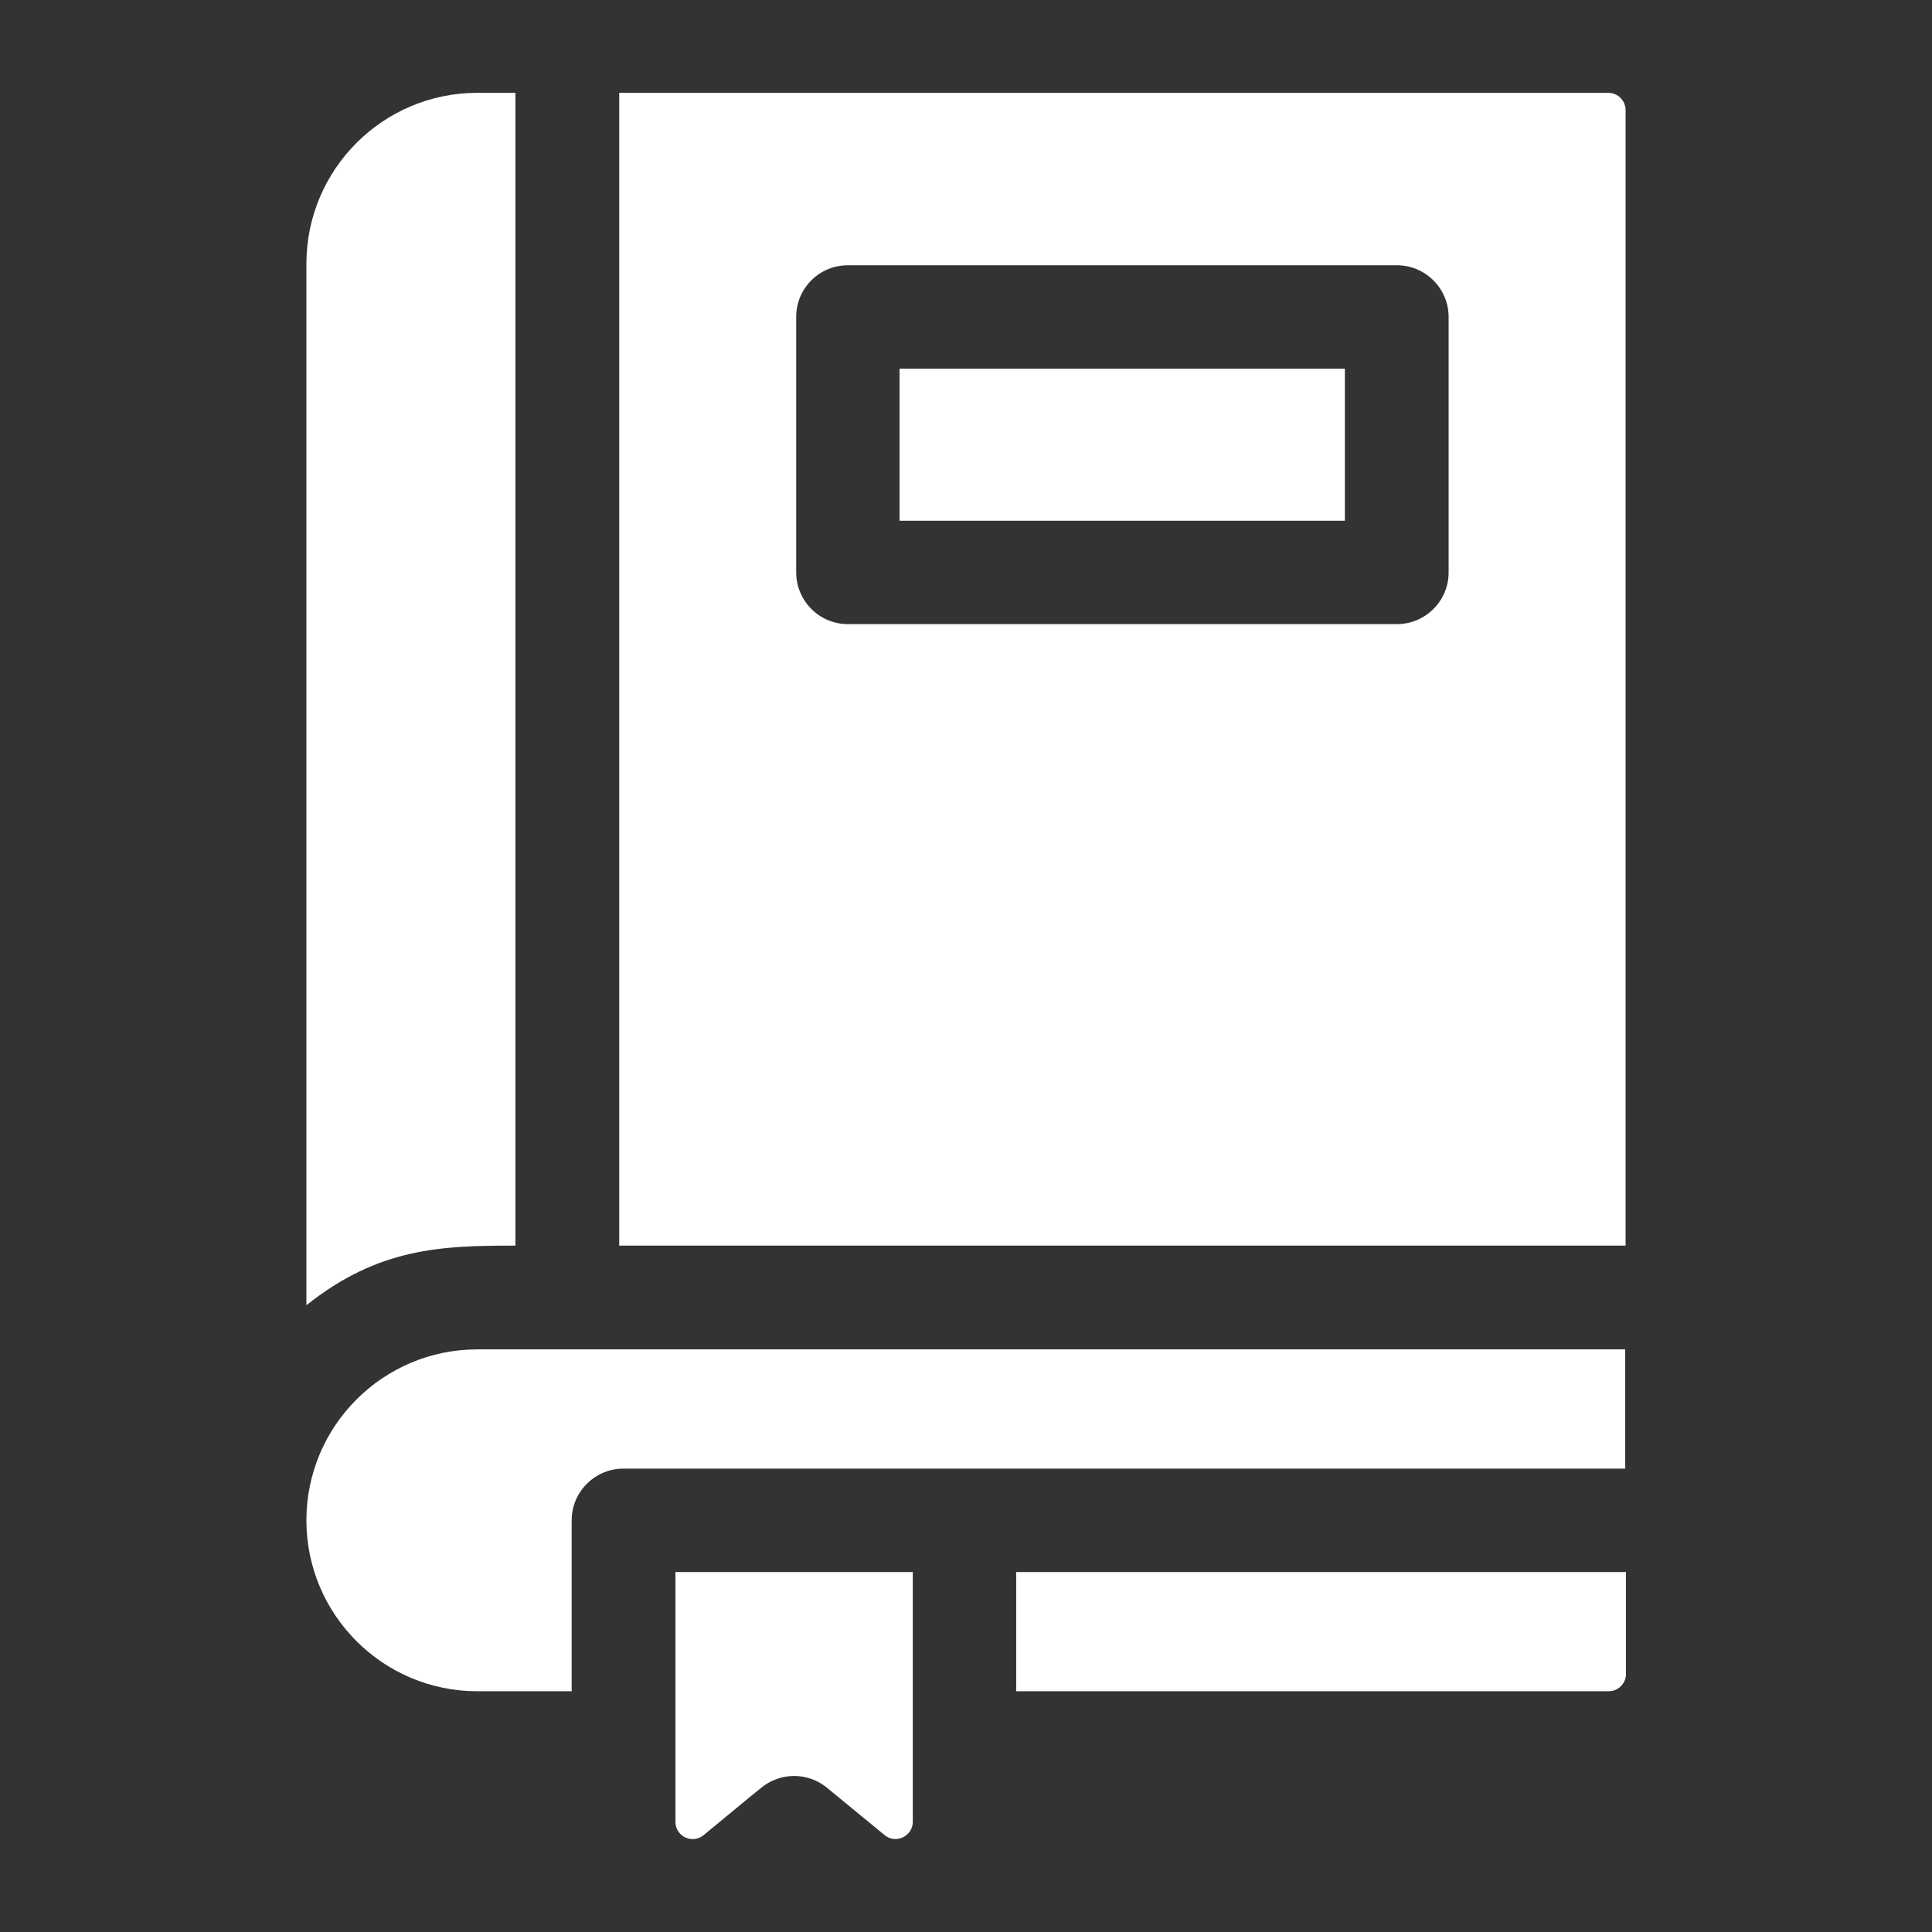 <?xml version="1.0" encoding="UTF-8"?> <!-- Generator: Adobe Illustrator 24.0.3, SVG Export Plug-In . SVG Version: 6.00 Build 0) --> <svg xmlns="http://www.w3.org/2000/svg" xmlns:xlink="http://www.w3.org/1999/xlink" version="1.1" x="0px" y="0px" viewBox="0 0 512 512" style="enable-background:new 0 0 512 512;" xml:space="preserve"><rect x="0" y="0" width="512" height="512" fill="#333333" stroke="none"/> <style type="text/css"> .st0{display:none;} .st1{display:inline;} .st2{fill:#231F20;} .st3{enable-background:new ;} .st4{fill:#FFFFFF;} .st5{display:inline;fill:#FFFFFF;} </style> <g id="Capa_1" class="st0"> <g class="st1"> <g> <g> <path class="st2" d="M99.1,242.1v108.1c0,21.7,70.3,54.9,156.9,54.9c86.6,0,156.9-33.2,156.9-54.9V242.1l-156.9,56L99.1,242.1z"></path> <path class="st2" d="M86.7,382.4V215H68.4v167.4c-5.4,3.2-9.1,8.8-9.1,15.5c0,10.1,8.2,18.3,18.3,18.3 c10.1,0,18.3-8.2,18.3-18.3C95.8,391.1,92.1,385.5,86.7,382.4z"></path> <path class="st2" d="M238.2,181c2.6-7.4,9.5-12.8,17.8-12.8c10.6,0,19.1,8.5,19.1,19.1c0,10.5-8.5,19.1-19.1,19.1 c-6,0-11.1-3-14.7-7.3L95.6,221.5L256,278.7l256-91.4L256,95.9L0,187.3l59.4,21.2L238.2,181z"></path> </g> </g> </g> </g> <g id="Layer_2" class="st0"> <g class="st1"> <g class="st3"> <path class="st4" d="M342.5,75.1v48.1h-6.8V81.1h-10.9v-6H342.5z"></path> </g> <path class="st4" d="M335.7,159.2c-31.6,0-57.3-26.1-57.3-58.1c0-32,25.7-58.1,57.3-58.1S393,69.1,393,101.1 C393,133.2,367.3,159.2,335.7,159.2z M335.7,54.5c-25.3,0-45.8,20.9-45.8,46.7c0,25.7,20.6,46.7,45.8,46.7s45.8-20.9,45.8-46.7 C381.5,75.4,361,54.5,335.7,54.5z"></path> <g> <path class="st4" d="M367.4,318.2L367.4,318.2l-26-7.8v-75.8c6.9-5.3,11.5-13.6,11.5-23.1c0-9.5-4.6-17.9-11.6-23.2h0.2v-17.4 c0-4.1-0.4-8.2-0.9-12.1c-1.6,0.1-3.2,0.5-4.8,0.5c-2.3,0-4.6-0.4-6.8-0.7c0.7,4,1.1,8.1,1.1,12.3v12.2c-1.9-0.4-3.8-0.6-5.7-0.6 c-23.3,0-45.2-11.5-58.7-30.7l-10-14.2l-10,14.2c-13.4,19.2-35.3,30.6-58.7,30.7c-2,0-3.9,0.2-5.7,0.6v-12.2v0 c0-41.7,33.4-75.5,74.5-75.5c8.1,0,15.8,1.4,23.1,3.8c0.1-4,0.7-7.9,1.6-11.7c-7.8-2.4-16.1-3.7-24.7-3.7 c-47.4,0-85.9,39.1-85.9,87.2v17.4h0.2c-7.3,5.5-11.6,14.1-11.6,23.3c0,9.5,4.6,17.9,11.6,23.2h-0.2v75.7l-26,7.8 c-21.8,6.5-37,27.1-37,50.2V444h297.9v-75.6C404.4,345.3,389.2,324.7,367.4,318.2z M330,222.3v-27.2c9,3.3,13.7,13.2,10.5,22.3 c-1.8,5-5.7,8.8-10.7,10.6C329.9,226.1,330,224.2,330,222.3z M192.5,193.8c25-1.8,47.9-14.7,62.3-35.2l0.7-1l0.7,1 c14.4,20.5,37.3,33.4,62.3,35.2v28.6c0.1,13.8-5.4,27.1-15.1,37L281.1,282c-3.2,3.3-7.6,5.1-12.1,5.1h-26.9 c-4.5,0-8.9-1.9-12.1-5.1l-22.3-22.7c-9.7-9.8-15.2-23.1-15.1-37V193.8z M181,240c0.8,0.2,1.7,0.2,2.5,0.3 c2.9,10.2,8.3,19.5,15.9,27.3l22.3,22.7c5.4,5.5,12.6,8.5,20.3,8.5h26.8c7.6,0,14.9-3.1,20.3-8.5l22.3-22.7 c7.5-7.6,13-17,15.9-27.3c0.8-0.1,1.7-0.1,2.5-0.3v67l-22.9-6.8v-7.3h-11.5v8l-40,20.3l-40.2-21.7v-6.6h-11.5v7.3L181,307V240z M311.1,313.5l-0.6,1.4c-4.3,11.3-15.2,18.7-27.2,18.7c-5.8,0-11.5-1.7-16.3-5l-0.1-0.1l35-17.8v0L311.1,313.5z M210.9,310.2 l34.1,18.5c-4.3,3.1-9.5,4.9-14.8,4.9c-11.4,0-21.5-7.6-24.6-18.5l-0.9-3L210.9,310.2L210.9,310.2z M168.4,211.6 c0-12.8,11.8-16.4,11.8-16.4s-0.3,2.3-0.3,4.6s0,28.2,0,28.2S168.4,224.4,168.4,211.6z M118,432.4v-23.3h85.9 c13.8,0,25.4,10,28.1,23.3H118z M243.6,432.4c-2.8-19.7-19.5-34.9-39.6-34.9h-34.4v-29.1h171.9v29.1h-34.4 c-20.2,0-36.8,15.2-39.6,34.9H243.6z M393,432.4H279c2.7-13.3,14.2-23.3,28.1-23.3H393V432.4z M393,397.5h-40.1v-40.7H158.1v40.7 H118v-29.1c0-17.9,11.8-34,28.8-39l46.9-14l0.9,3c4.8,16,19,26.8,35.6,26.8c8.4,0,16.6-2.9,23.2-8.2l2.5-2l4.9,3.3 c6.7,4.5,14.6,7,22.6,7c16.8,0,31.9-10.4,37.9-26l0.9-2.4l42.1,12.6c16.9,5.1,28.8,21.1,28.8,39V397.5z"></path> </g> </g> </g> <g id="Layer_3" class="st0"> <g class="st1"> <path class="st4" d="M450.5,31.5h-389c-7.2,0-13.1,5.9-13.1,13.1V382v84.3c0,7.2,5.9,13.1,13.1,13.1h389c7.2,0,13.1-5.9,13.1-13.1 V382V44.7C463.6,37.4,457.7,31.5,450.5,31.5z M441.4,368.9H69.6V52.8h371.7V368.9z"></path> </g> <g class="st1"> <g> <path class="st4" d="M255.5,281.8c-112.8,0-204.6,72.7-204.6,185.5c110.8,0,345.6,0,409.2,0C460.1,354.5,368.3,281.8,255.5,281.8 z"></path> </g> </g> <path class="st5" d="M255.5,112.1c-55.8,0-101.2,45.4-101.2,101.2c0,55.8,45.4,101.2,101.2,101.2c55.8,0,101.2-45.4,101.2-101.2 C356.7,157.6,311.3,112.1,255.5,112.1z M276.3,271.5l-39.1,0l0-93.5h-30.8l23.6-32.9l46.3,0L276.3,271.5z"></path> </g> <g id="recrutement"> <g> <path class="st4" d="M81.2,402.9L81.2,402.9c0,25,20.3,45.3,45.3,45.3h25v-45.3c0-7.6,6.2-13.7,13.7-13.7h265.5v-31.6H126.5 C101.5,357.6,81.2,377.9,81.2,402.9L81.2,402.9z"></path> <path class="st4" d="M269.3,448.2h157c2.5,0,4.6-2,4.6-4.6v-27H269.3V448.2z"></path> <path class="st4" d="M136.6,330.1V24.6h-10.1c-25,0-45.3,20.3-45.3,45.3v276C100.4,330.6,117.1,330.1,136.6,330.1z"></path> <path class="st4" d="M164.1,24.6v305.5h266.7V29.2c0-2.5-2-4.6-4.6-4.6L164.1,24.6z M383.9,151.7c0,7.6-6.2,13.7-13.7,13.7H224.7 c-7.6,0-13.7-6.2-13.7-13.7V84c0-7.6,6.1-13.7,13.7-13.7h145.5c7.6,0,13.7,6.2,13.7,13.7L383.9,151.7L383.9,151.7z"></path> <path class="st4" d="M179,482.8c0,3.9,4.5,6,7.5,3.5c15-12.4,12.5-10.3,15.2-12.5c5.1-4.2,12.4-4.2,17.5,0 c2.7,2.2,0.2,0.2,15.2,12.5c3,2.5,7.5,0.3,7.5-3.5v-66.2H179L179,482.8z"></path> <path class="st4" d="M238.4,97.7h118V138h-118V97.7z"></path> </g> </g> </svg> 
